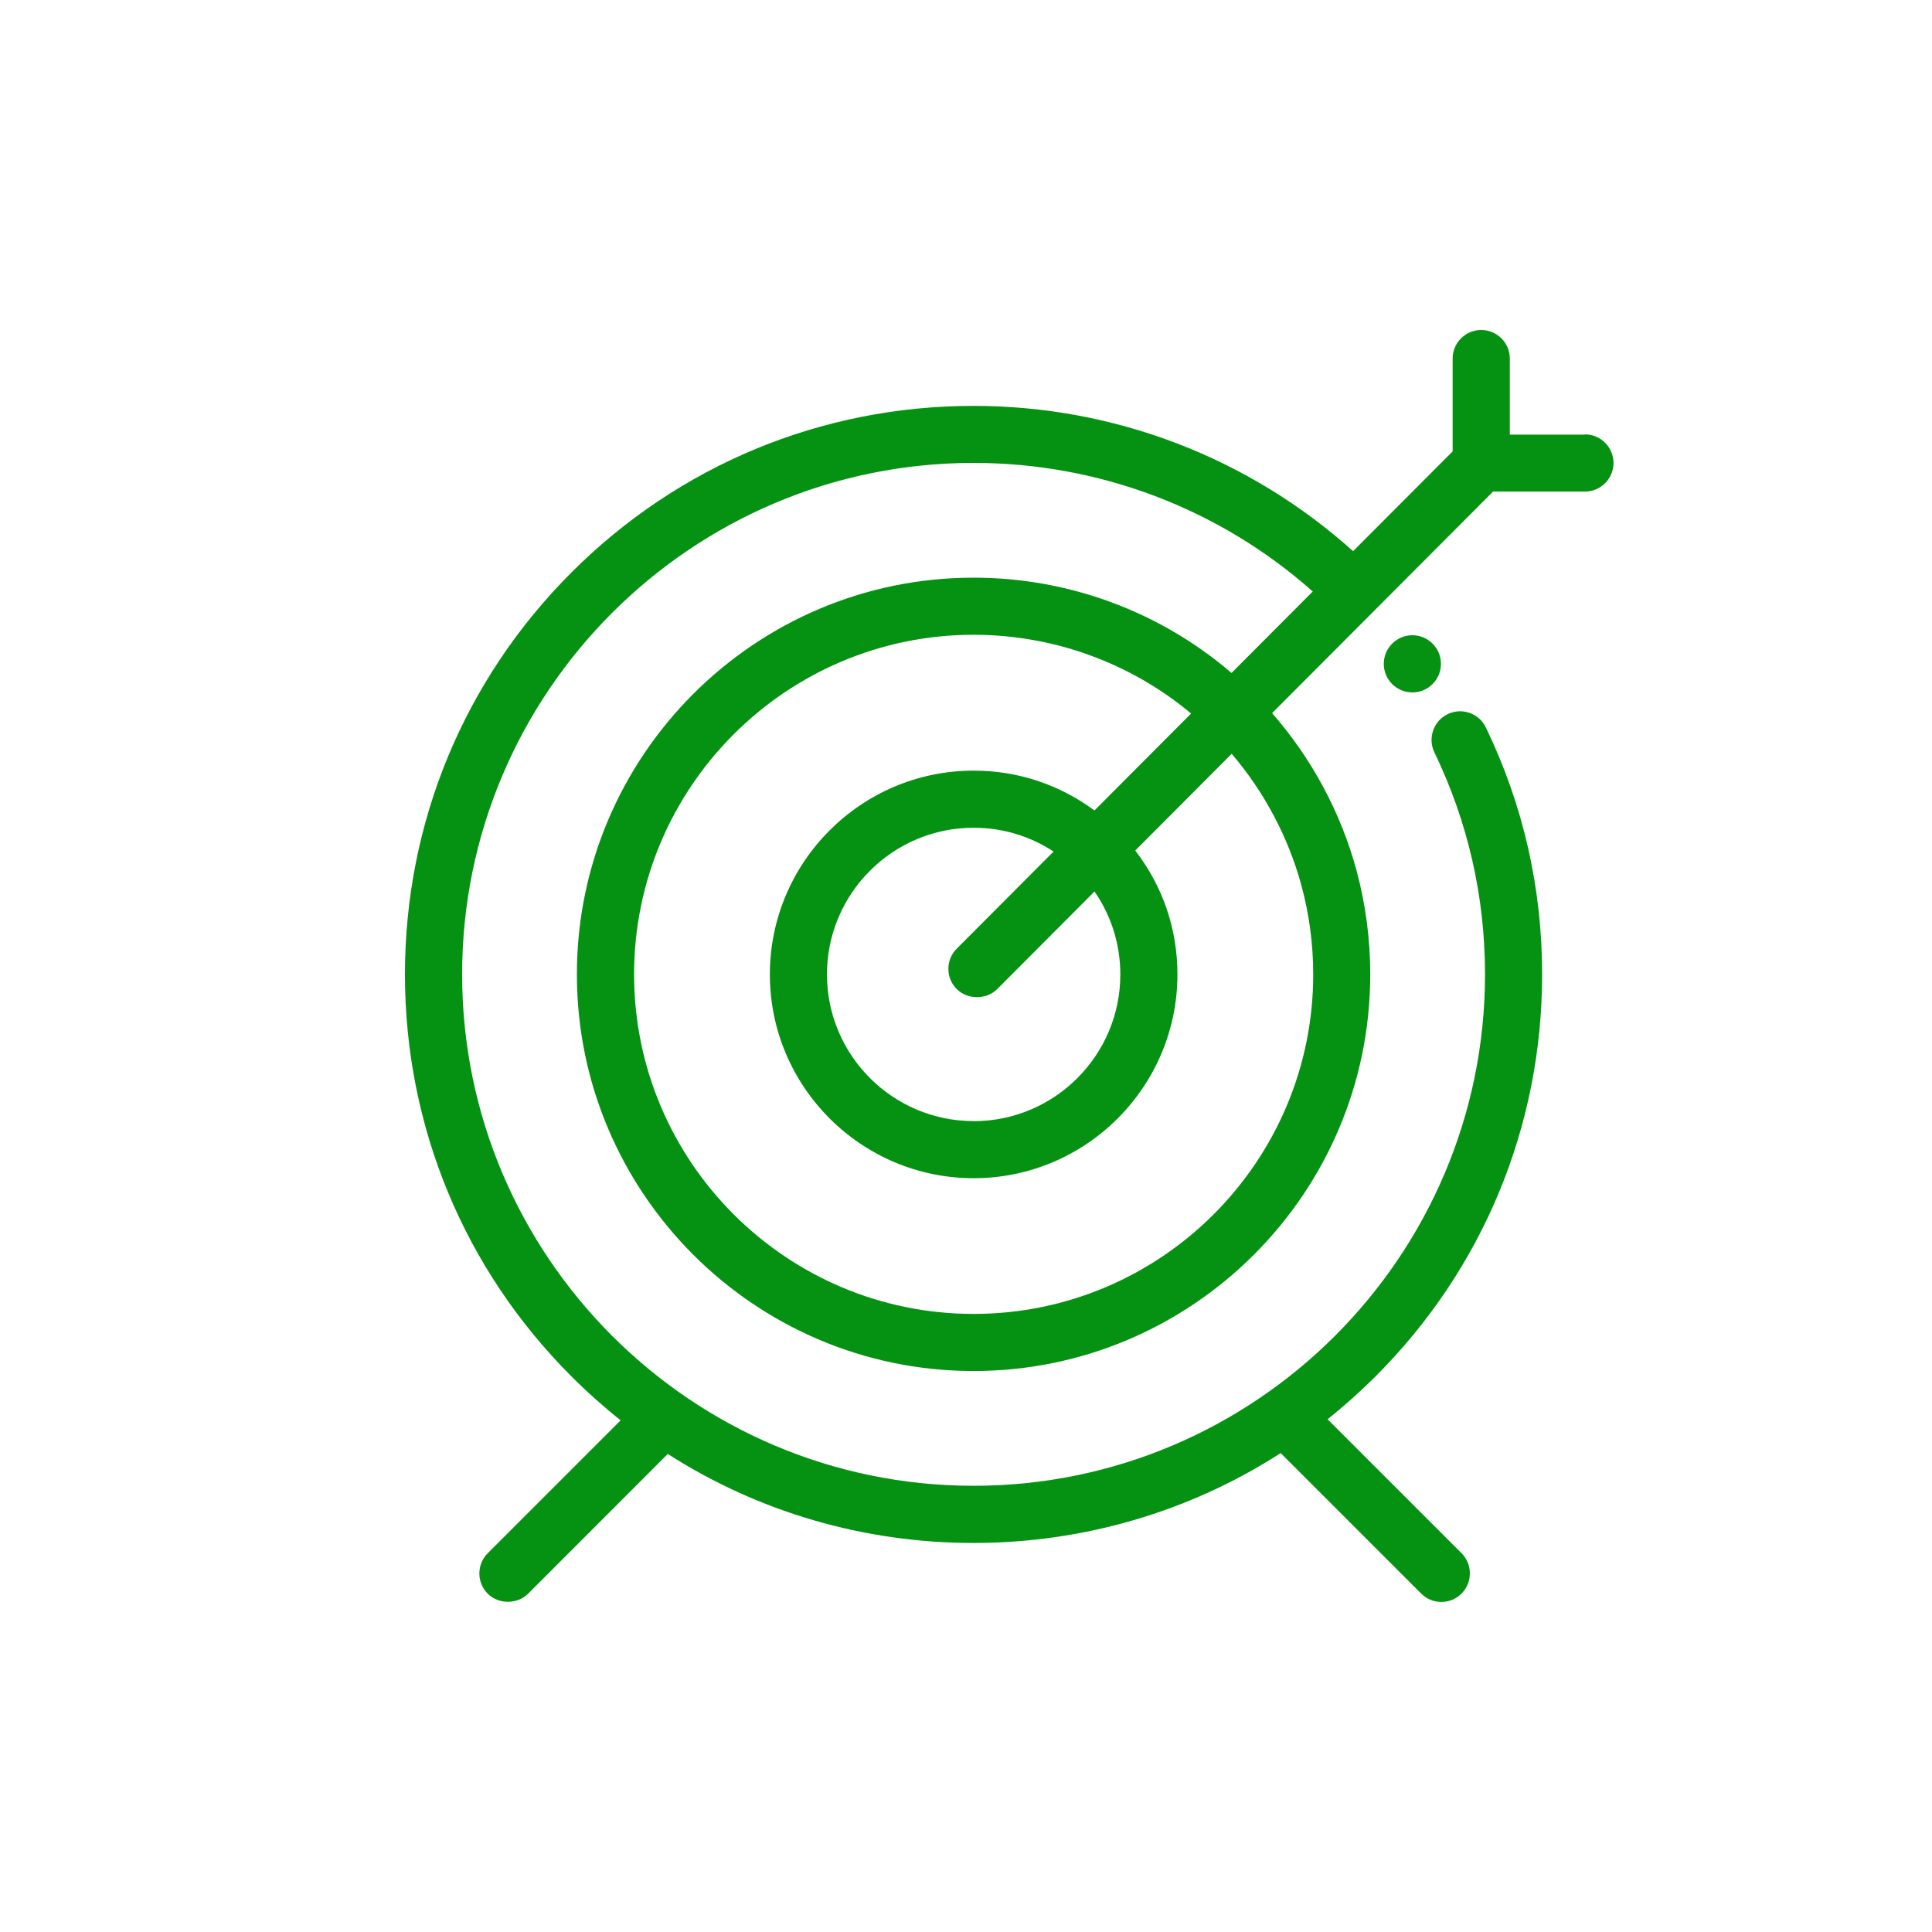 <?xml version="1.0" encoding="UTF-8"?>
<svg id="Layer_1" data-name="Layer 1" xmlns="http://www.w3.org/2000/svg" viewBox="0 0 250 250">
  <defs>
    <style>
      .cls-1 {
        fill: #059212;
      }
    </style>
  </defs>
  <path class="cls-1" d="M205.1,56.24h-9.73v-9.84c0-2.04-1.66-3.7-3.7-3.7s-3.7,1.66-3.7,3.7v12.01l-12.88,12.91c-13.5-12.12-30.92-18.8-49.11-18.8-19.65,0-38.13,7.65-52.03,21.55-13.9,13.9-21.55,32.37-21.55,52.02s7.65,38.13,21.55,52.02c2.01,2.01,4.15,3.92,6.36,5.68l-17.2,17.2c-1.44,1.44-1.44,3.79,0,5.23,1.4,1.4,3.83,1.4,5.23,0l18.07-18.08c11.77,7.54,25.44,11.52,39.57,11.52s27.92-4.02,39.74-11.63l18.18,18.18c.7.7,1.63,1.08,2.61,1.08s1.91-.38,2.61-1.08c1.44-1.44,1.44-3.79,0-5.23l-17.33-17.33c2.16-1.72,4.24-3.59,6.21-5.55,13.9-13.9,21.55-32.37,21.55-52.02,0-11.19-2.45-21.94-7.28-31.95-.43-.89-1.18-1.56-2.11-1.88-.93-.33-1.94-.27-2.83.16-1.83.89-2.61,3.1-1.72,4.94,4.34,9,6.55,18.67,6.55,28.73,0,36.49-29.69,66.18-66.18,66.18s-66.18-29.69-66.18-66.18,29.69-66.18,66.18-66.18c16.23,0,31.8,5.91,43.89,16.64l-10.51,10.54c-9.27-7.96-21.11-12.33-33.38-12.33-28.3,0-51.33,23.03-51.33,51.33s23.03,51.33,51.33,51.33,51.33-23.03,51.33-51.33c0-4.56-.6-9.09-1.78-13.46-2.02-7.46-5.79-14.48-10.92-20.34l28.59-28.67h11.89c2.04,0,3.7-1.66,3.7-3.7s-1.66-3.7-3.7-3.7ZM125.99,145.07c-10.46,0-18.98-8.51-18.98-18.98s8.51-18.98,18.98-18.98c3.7,0,7.26,1.06,10.34,3.08l-12.53,12.57c-.7.7-1.08,1.63-1.08,2.62s.39,1.92,1.09,2.61c1.4,1.39,3.83,1.39,5.23,0l12.59-12.63c2.19,3.17,3.34,6.87,3.34,10.74,0,10.46-8.51,18.98-18.98,18.98ZM141.63,104.88c-4.56-3.38-9.96-5.16-15.64-5.16-14.54,0-26.37,11.83-26.37,26.37s11.83,26.37,26.37,26.37,26.37-11.83,26.37-26.37c0-5.86-1.88-11.39-5.46-16.03l12.48-12.52c4.22,4.94,7.33,10.81,9.02,17.02,1.01,3.74,1.53,7.61,1.53,11.52,0,24.23-19.71,43.94-43.94,43.94s-43.94-19.71-43.94-43.94,19.71-43.94,43.94-43.94c10.31,0,20.28,3.62,28.14,10.19l-12.5,12.54Z"/>
  <path class="cls-1" d="M179.06,85.9c0,2.04,1.66,3.7,3.7,3.7s3.7-1.66,3.7-3.7-1.66-3.7-3.7-3.7-3.7,1.66-3.7,3.7Z"/>
</svg>